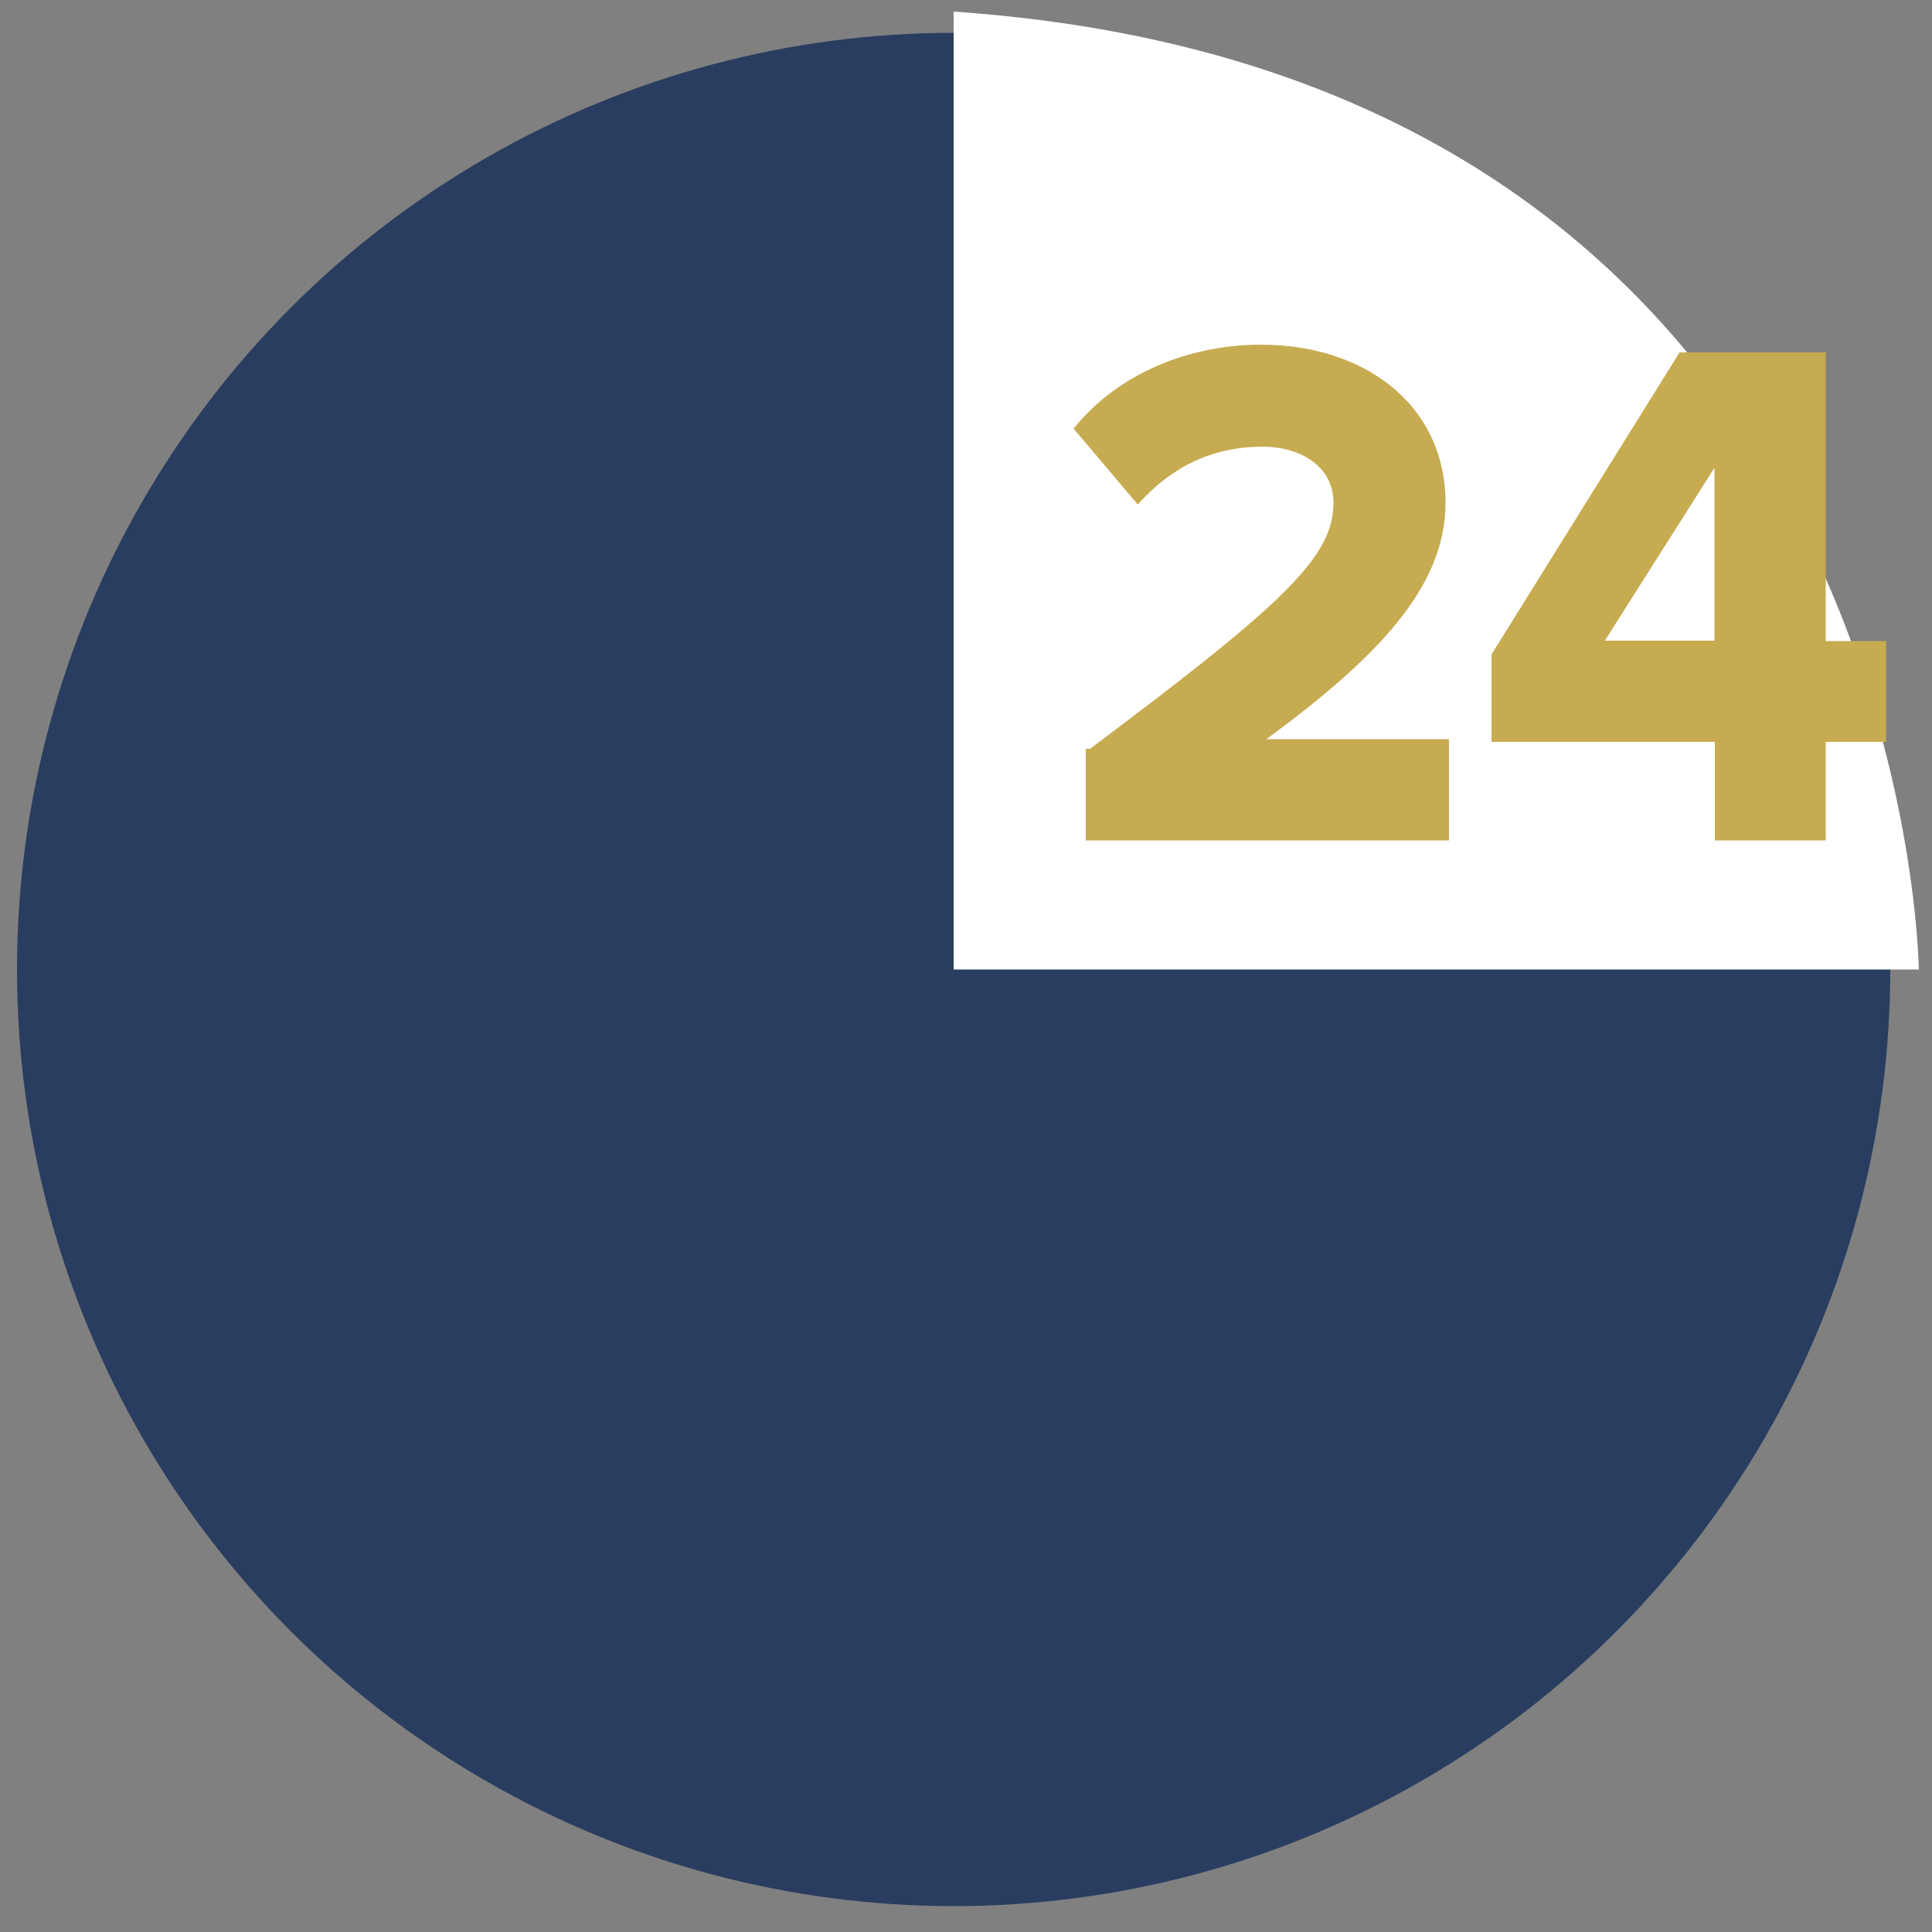 <?xml version="1.0" encoding="utf-8"?>
<!-- Generator: Adobe Illustrator 22.0.1, SVG Export Plug-In . SVG Version: 6.00 Build 0)  -->
<svg version="1.1" id="Слой_1" xmlns="http://www.w3.org/2000/svg" xmlns:xlink="http://www.w3.org/1999/xlink" x="0px" y="0px"
	 viewBox="0 0 500 500" style="enable-background:new 0 0 500 500;" xml:space="preserve">
<rect x="0" y="0" width="500" height="500" fill="#808080" stroke="none"/>
<style type="text/css">
	.st0{fill:#293D60;}
	.st1{fill:#1D1D1B;}
	.st2{fill:#FFFFFF;}
	.st3{fill:none;}
	.st4{fill:#C7AB50;stroke:#C7AB50;stroke-width:3;stroke-miterlimit:10;}
</style>
<g>
	<circle class="st0" cx="246.8" cy="250.9" r="242.4"/>
	<path class="st1" d="M246.8,250.9h242.4H246.8z"/>
	<path class="st2" d="M246.8,3v247.9h249.8C496.5,250.9,494.6,20,246.8,3z"/>
	<g>
		<rect x="261.2" y="95" class="st3" width="242.8" height="180.6"/>
		<path class="st4" d="M282.6,195.3c49.5-37.2,64-49.9,64-65.1c0-10.7-9.6-16.1-19.8-16.1c-13.6,0-24.1,5.5-32.3,14.2l-14.7-17.4
			c11.8-13.9,29.7-20.2,46.6-20.2c25.7,0,46.2,14.8,46.2,39.4c0,21.1-17,39.4-49.5,62.7h50.4V216h-91V195.3z"/>
		<path class="st4" d="M445.3,190.5h-57.8v-20.7l48-77.1H471v74.7h15.6v23.1H471V216h-25.7V190.5z M412.6,167.3h32.6v-51.4
			L412.6,167.3z"/>
	</g>
</g>
<g>
</g>
<g>
</g>
<g>
</g>
<g>
</g>
<g>
</g>
<g>
</g>
<g>
</g>
<g>
</g>
<g>
</g>
<g>
</g>
<g>
</g>
<g>
</g>
<g>
</g>
<g>
</g>
<g>
</g>
</svg>
